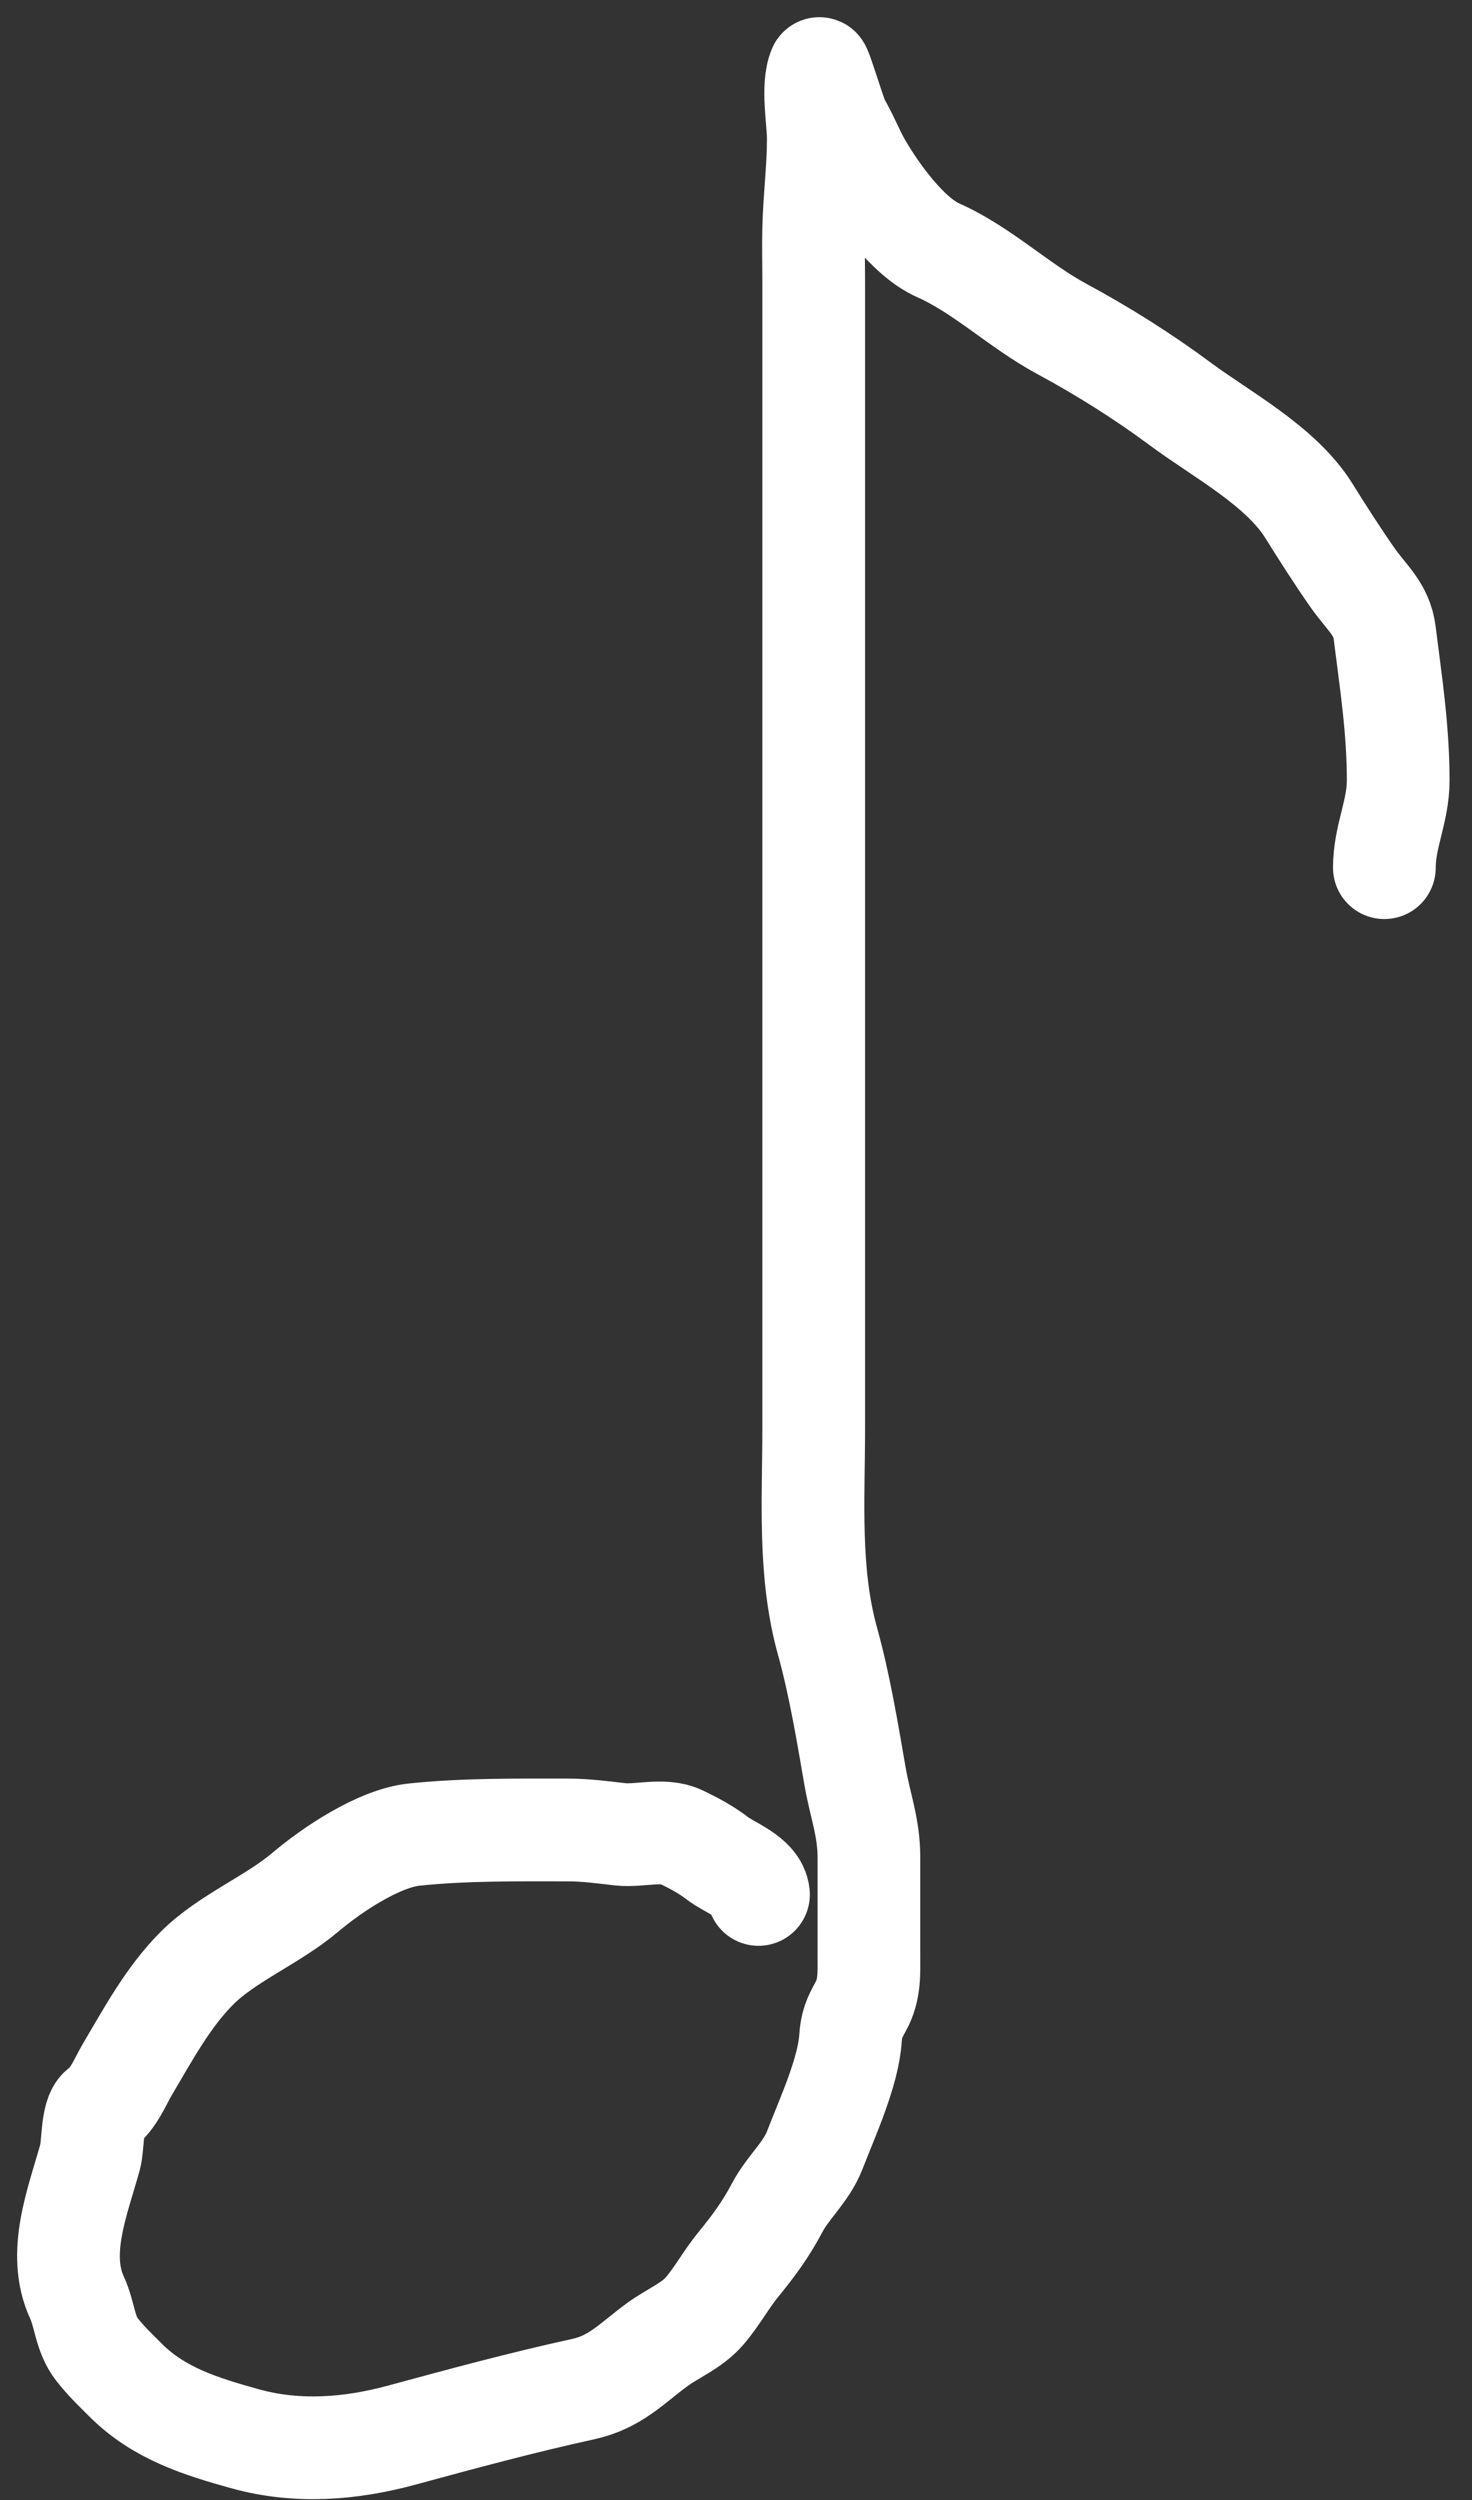 <?xml version="1.0" encoding="UTF-8"?> <svg xmlns="http://www.w3.org/2000/svg" width="43" height="73" viewBox="0 0 43 73" fill="none"><rect x="0" y="0" width="43" height="73" fill="#333333" stroke="none"/> <path d="M22.157 55.315C22.104 54.793 21.312 54.539 20.947 54.254C20.627 54.006 20.24 53.8 19.871 53.627C19.38 53.396 18.654 53.619 18.123 53.56C17.596 53.501 17.124 53.433 16.585 53.433C15.08 53.433 13.593 53.413 12.104 53.567C11.065 53.675 9.698 54.592 8.914 55.255C7.962 56.061 6.627 56.594 5.755 57.466C4.913 58.308 4.33 59.395 3.738 60.394C3.497 60.802 3.329 61.274 2.939 61.566C2.679 61.762 2.724 62.652 2.633 62.978C2.265 64.303 1.652 65.793 2.252 67.093C2.476 67.579 2.485 68.159 2.827 68.594C3.11 68.954 3.36 69.187 3.671 69.498C4.645 70.472 5.868 70.85 7.159 71.209C8.688 71.633 10.24 71.508 11.73 71.104C13.505 70.622 15.237 70.153 17.033 69.76C17.985 69.551 18.453 69.006 19.199 68.46C19.646 68.133 20.205 67.912 20.573 67.489C20.939 67.068 21.21 66.558 21.567 66.122C22.015 65.574 22.371 65.092 22.702 64.464C23.018 63.864 23.554 63.422 23.8 62.784C24.164 61.84 24.781 60.507 24.845 59.512C24.871 59.114 24.956 58.925 25.144 58.586C25.417 58.095 25.383 57.59 25.383 57.048C25.383 56.112 25.383 55.175 25.383 54.239C25.383 53.355 25.128 52.729 24.98 51.879C24.752 50.567 24.527 49.195 24.173 47.921C23.613 45.906 23.77 43.802 23.77 41.729C23.77 39.558 23.77 37.387 23.77 35.216C23.77 30.802 23.77 26.388 23.77 21.974C23.77 18.391 23.77 14.809 23.77 11.226C23.77 10.238 23.77 9.25 23.77 8.261C23.77 7.724 23.756 7.185 23.77 6.648C23.792 5.78 23.904 4.923 23.904 4.049C23.904 3.504 23.714 2.525 23.934 2.002C23.963 1.934 24.407 3.431 24.509 3.601C24.75 4.002 24.907 4.431 25.144 4.84C25.604 5.634 26.521 6.915 27.4 7.305C28.701 7.883 29.76 8.926 31.022 9.606C32.2 10.24 33.395 10.992 34.465 11.786C35.677 12.687 37.408 13.595 38.23 14.908C38.636 15.559 39.071 16.24 39.514 16.873C39.921 17.453 40.361 17.78 40.448 18.471C40.63 19.93 40.844 21.288 40.844 22.788C40.844 23.698 40.44 24.422 40.44 25.335" stroke="white" stroke-width="3" stroke-linecap="round"></path> </svg> 